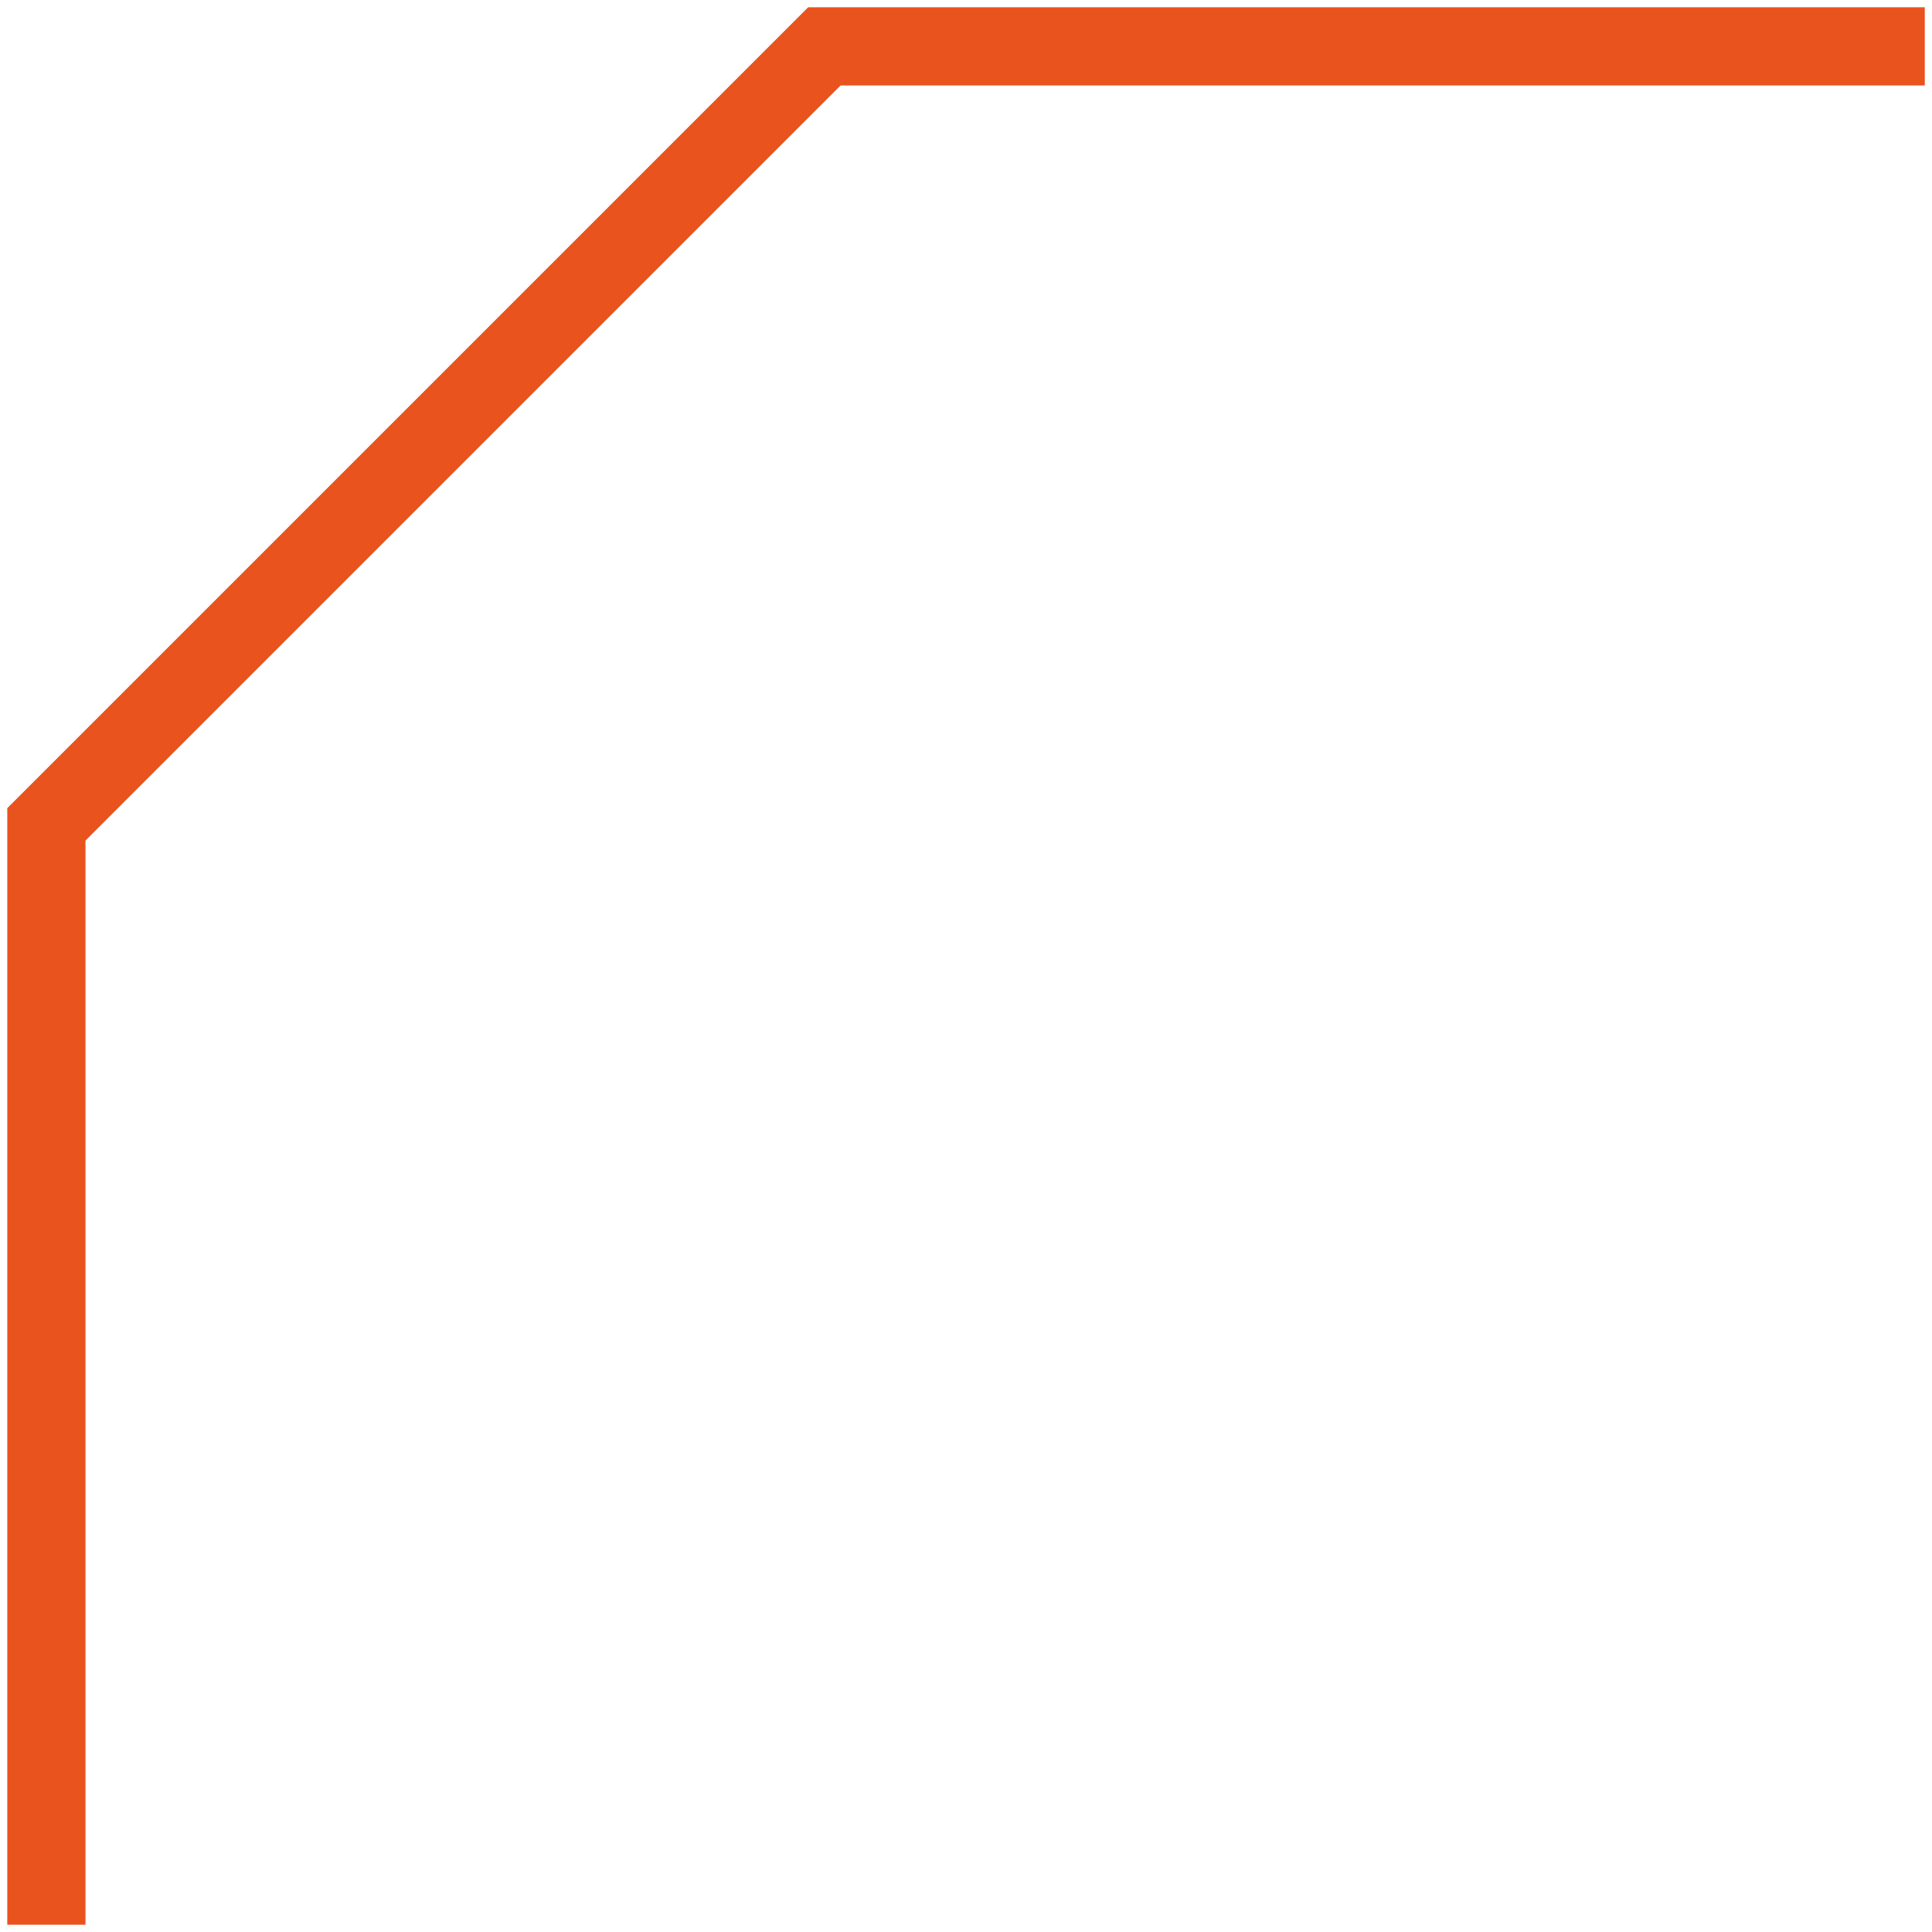 <?xml version="1.0" encoding="utf-8"?>
<!-- Generator: Adobe Illustrator 26.5.0, SVG Export Plug-In . SVG Version: 6.00 Build 0)  -->
<svg version="1.1" id="Layer_1" xmlns="http://www.w3.org/2000/svg" xmlns:xlink="http://www.w3.org/1999/xlink" x="0px" y="0px"
	 viewBox="0 0 300 300" style="enable-background:new 0 0 300 300;" xml:space="preserve">
<style type="text/css">
	
		.st0{clip-path:url(#SVGID_00000137850299714014597180000006507211650620381085_);fill:none;stroke:#E9531D;stroke-width:12.146;stroke-miterlimit:10;}
</style>
<g>
	<defs>
		<rect id="SVGID_1_" x="1.13" y="1.13" width="297.75" height="297.75"/>
	</defs>
	<clipPath id="SVGID_00000031170224015389327250000014946696753144440767_">
		<use xlink:href="#SVGID_1_"  style="overflow:visible;"/>
	</clipPath>
	
		<polyline style="clip-path:url(#SVGID_00000031170224015389327250000014946696753144440767_);fill:none;stroke:#E9531D;stroke-width:12.146;stroke-miterlimit:10;" points="
		7.2,298.87 7.2,128.01 128.01,7.2 298.88,7.2 	"/>
</g>
</svg>
